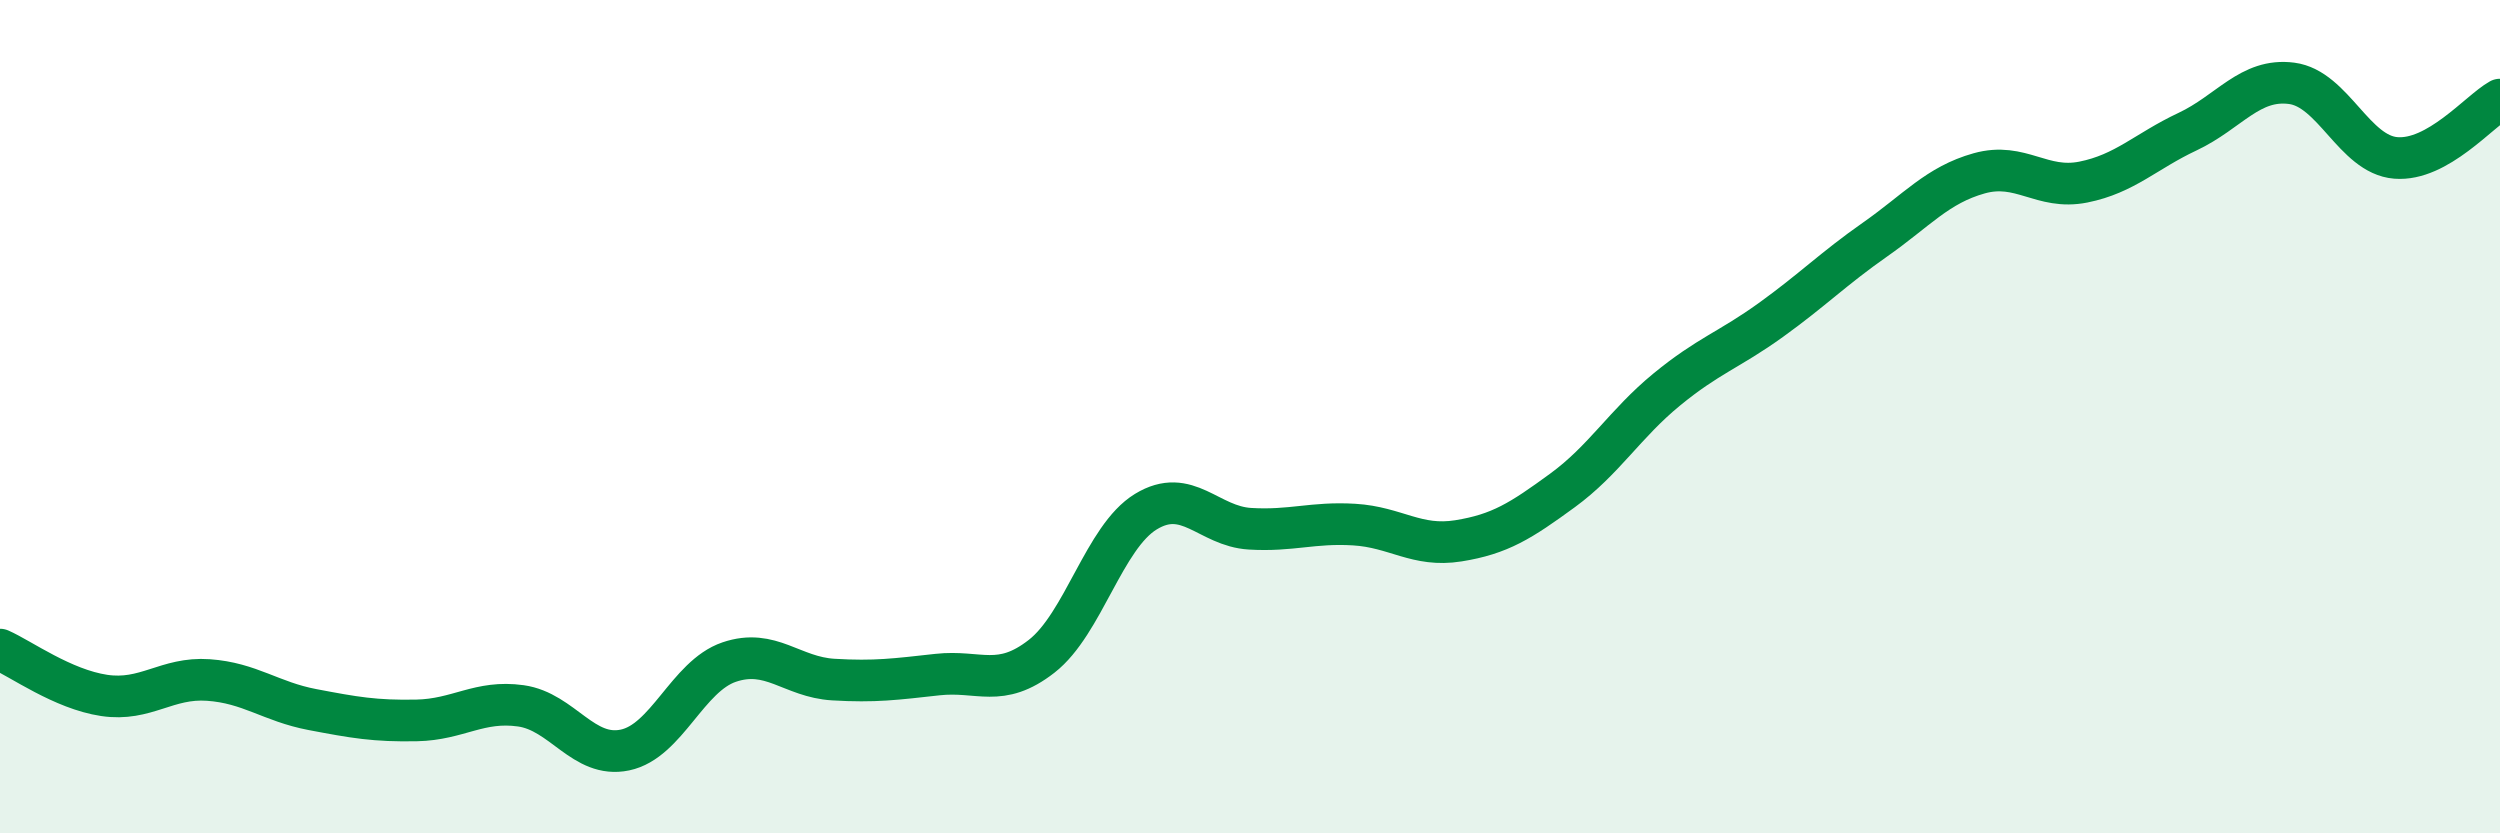 
    <svg width="60" height="20" viewBox="0 0 60 20" xmlns="http://www.w3.org/2000/svg">
      <path
        d="M 0,15.59 C 0.5,15.81 1.5,16.54 2.5,16.69 C 3.5,16.84 4,16.25 5,16.32 C 6,16.39 6.5,16.84 7.5,17.03 C 8.5,17.22 9,17.31 10,17.29 C 11,17.27 11.5,16.8 12.5,16.94 C 13.5,17.08 14,18.21 15,18 C 16,17.79 16.5,16.23 17.5,15.89 C 18.5,15.55 19,16.25 20,16.31 C 21,16.37 21.5,16.3 22.5,16.19 C 23.5,16.08 24,16.53 25,15.75 C 26,14.97 26.5,12.89 27.5,12.28 C 28.5,11.67 29,12.63 30,12.69 C 31,12.75 31.5,12.53 32.5,12.59 C 33.5,12.65 34,13.14 35,12.98 C 36,12.82 36.5,12.5 37.5,11.77 C 38.5,11.04 39,10.17 40,9.35 C 41,8.53 41.5,8.4 42.5,7.68 C 43.5,6.96 44,6.45 45,5.75 C 46,5.05 46.5,4.44 47.5,4.16 C 48.5,3.88 49,4.57 50,4.37 C 51,4.17 51.5,3.63 52.5,3.16 C 53.5,2.69 54,1.87 55,2 C 56,2.13 56.5,3.71 57.5,3.79 C 58.5,3.87 59.5,2.67 60,2.39L60 20L0 20Z"
        fill="#008740"
        opacity="0.1"
        stroke-linecap="round"
        stroke-linejoin="round"
      />
      <path
        d="M 0,15.59 C 0.5,15.81 1.5,16.54 2.5,16.69 C 3.5,16.84 4,16.25 5,16.32 C 6,16.39 6.5,16.84 7.5,17.03 C 8.5,17.22 9,17.31 10,17.29 C 11,17.27 11.5,16.8 12.5,16.94 C 13.5,17.08 14,18.21 15,18 C 16,17.79 16.5,16.23 17.5,15.89 C 18.5,15.55 19,16.25 20,16.31 C 21,16.37 21.5,16.3 22.5,16.19 C 23.5,16.08 24,16.53 25,15.75 C 26,14.97 26.5,12.89 27.5,12.28 C 28.5,11.67 29,12.63 30,12.69 C 31,12.75 31.5,12.53 32.5,12.59 C 33.5,12.65 34,13.14 35,12.98 C 36,12.82 36.5,12.5 37.5,11.77 C 38.5,11.04 39,10.17 40,9.35 C 41,8.53 41.5,8.4 42.5,7.68 C 43.5,6.96 44,6.45 45,5.75 C 46,5.05 46.5,4.44 47.5,4.16 C 48.5,3.88 49,4.57 50,4.37 C 51,4.17 51.5,3.63 52.5,3.16 C 53.5,2.69 54,1.87 55,2 C 56,2.13 56.5,3.71 57.5,3.79 C 58.5,3.87 59.5,2.67 60,2.39"
        stroke="#008740"
        stroke-width="1"
        fill="none"
        stroke-linecap="round"
        stroke-linejoin="round"
      />
    </svg>
  